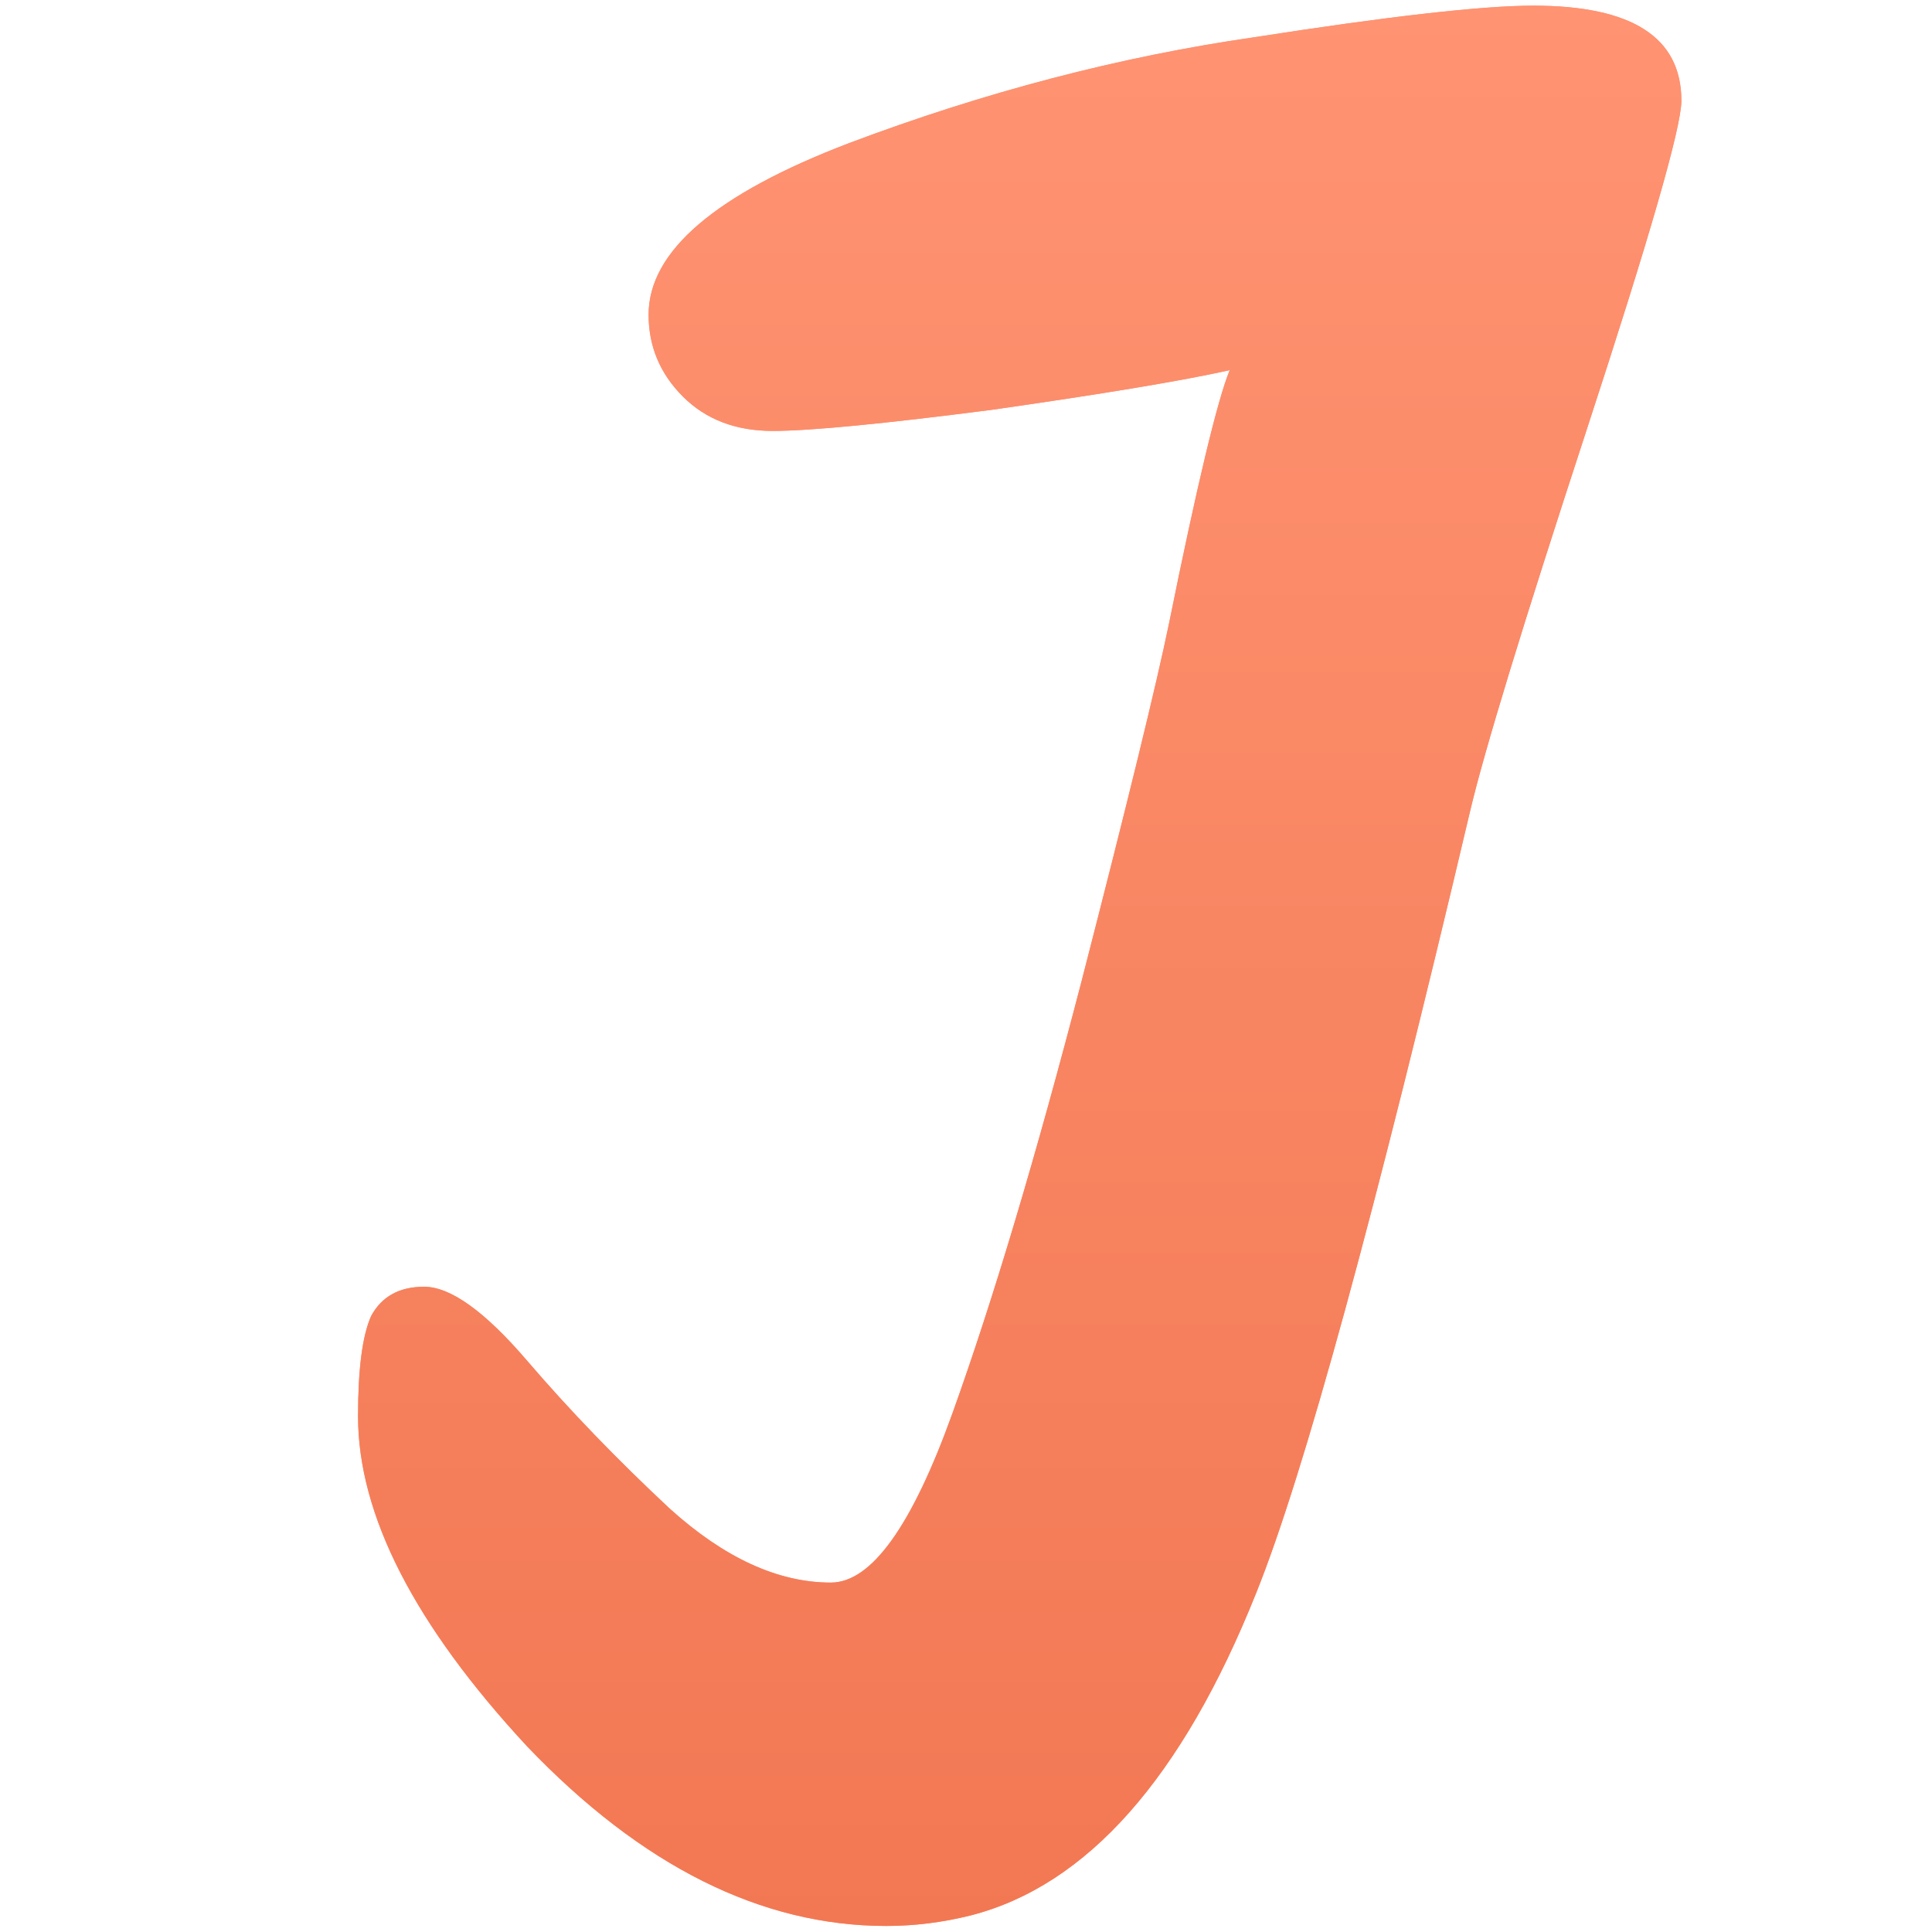 <svg width="1024" height="1024" viewBox="0 0 1024 1024" fill="none" xmlns="http://www.w3.org/2000/svg">
<path d="M189.77 750.6C189.77 725.4 192.104 707.667 196.77 697.4C202.37 687.133 211.704 682 224.77 682C238.77 682 256.97 695.067 279.37 721.2C301.77 747.333 326.97 773.467 354.97 799.6C383.904 825.733 412.37 838.8 440.37 838.8C461.837 838.8 483.304 808.933 504.77 749.2C526.237 689.467 549.104 612.933 573.37 519.6C597.637 425.333 613.037 362.333 619.57 330.6C634.504 256.867 645.237 212.067 651.77 196.2C626.57 201.8 584.57 208.8 525.77 217.2C467.904 224.667 429.17 228.4 409.57 228.4C389.97 228.4 374.104 222.333 361.97 210.2C349.837 198.067 343.77 183.6 343.77 166.8C343.77 133.2 379.237 102.867 450.17 75.8C522.037 48.733 593.437 30.067 664.37 19.8C736.237 8.6 785.704 3 812.77 3C865.037 3 891.17 19.8 891.17 53.4C891.17 67.4 874.37 125.733 840.77 228.4C807.17 331.067 786.637 398.267 779.17 430C728.77 643.733 690.97 781.867 665.77 844.4C626.57 942.4 576.17 999.333 514.57 1015.2C499.637 1018.93 484.704 1020.8 469.77 1020.8C403.504 1020.8 340.037 989.067 279.37 925.6C219.637 861.2 189.77 802.867 189.77 750.6Z" fill="#FF9575"/>
<path d="M189.77 750.6C189.77 725.4 192.104 707.667 196.77 697.4C202.37 687.133 211.704 682 224.77 682C238.77 682 256.97 695.067 279.37 721.2C301.77 747.333 326.97 773.467 354.97 799.6C383.904 825.733 412.37 838.8 440.37 838.8C461.837 838.8 483.304 808.933 504.77 749.2C526.237 689.467 549.104 612.933 573.37 519.6C597.637 425.333 613.037 362.333 619.57 330.6C634.504 256.867 645.237 212.067 651.77 196.2C626.57 201.8 584.57 208.8 525.77 217.2C467.904 224.667 429.17 228.4 409.57 228.4C389.97 228.4 374.104 222.333 361.97 210.2C349.837 198.067 343.77 183.6 343.77 166.8C343.77 133.2 379.237 102.867 450.17 75.8C522.037 48.733 593.437 30.067 664.37 19.8C736.237 8.6 785.704 3 812.77 3C865.037 3 891.17 19.8 891.17 53.4C891.17 67.4 874.37 125.733 840.77 228.4C807.17 331.067 786.637 398.267 779.17 430C728.77 643.733 690.97 781.867 665.77 844.4C626.57 942.4 576.17 999.333 514.57 1015.2C499.637 1018.93 484.704 1020.8 469.77 1020.8C403.504 1020.8 340.037 989.067 279.37 925.6C219.637 861.2 189.77 802.867 189.77 750.6Z" fill="url(#paint0_linear_2_5)"/>
<defs>
<linearGradient id="paint0_linear_2_5" x1="512" y1="2" x2="512" y2="1024" gradientUnits="userSpaceOnUse">
<stop stop-color="#FF9372"/>
<stop offset="1" stop-color="#F27853"/>
</linearGradient>
</defs>
</svg>
